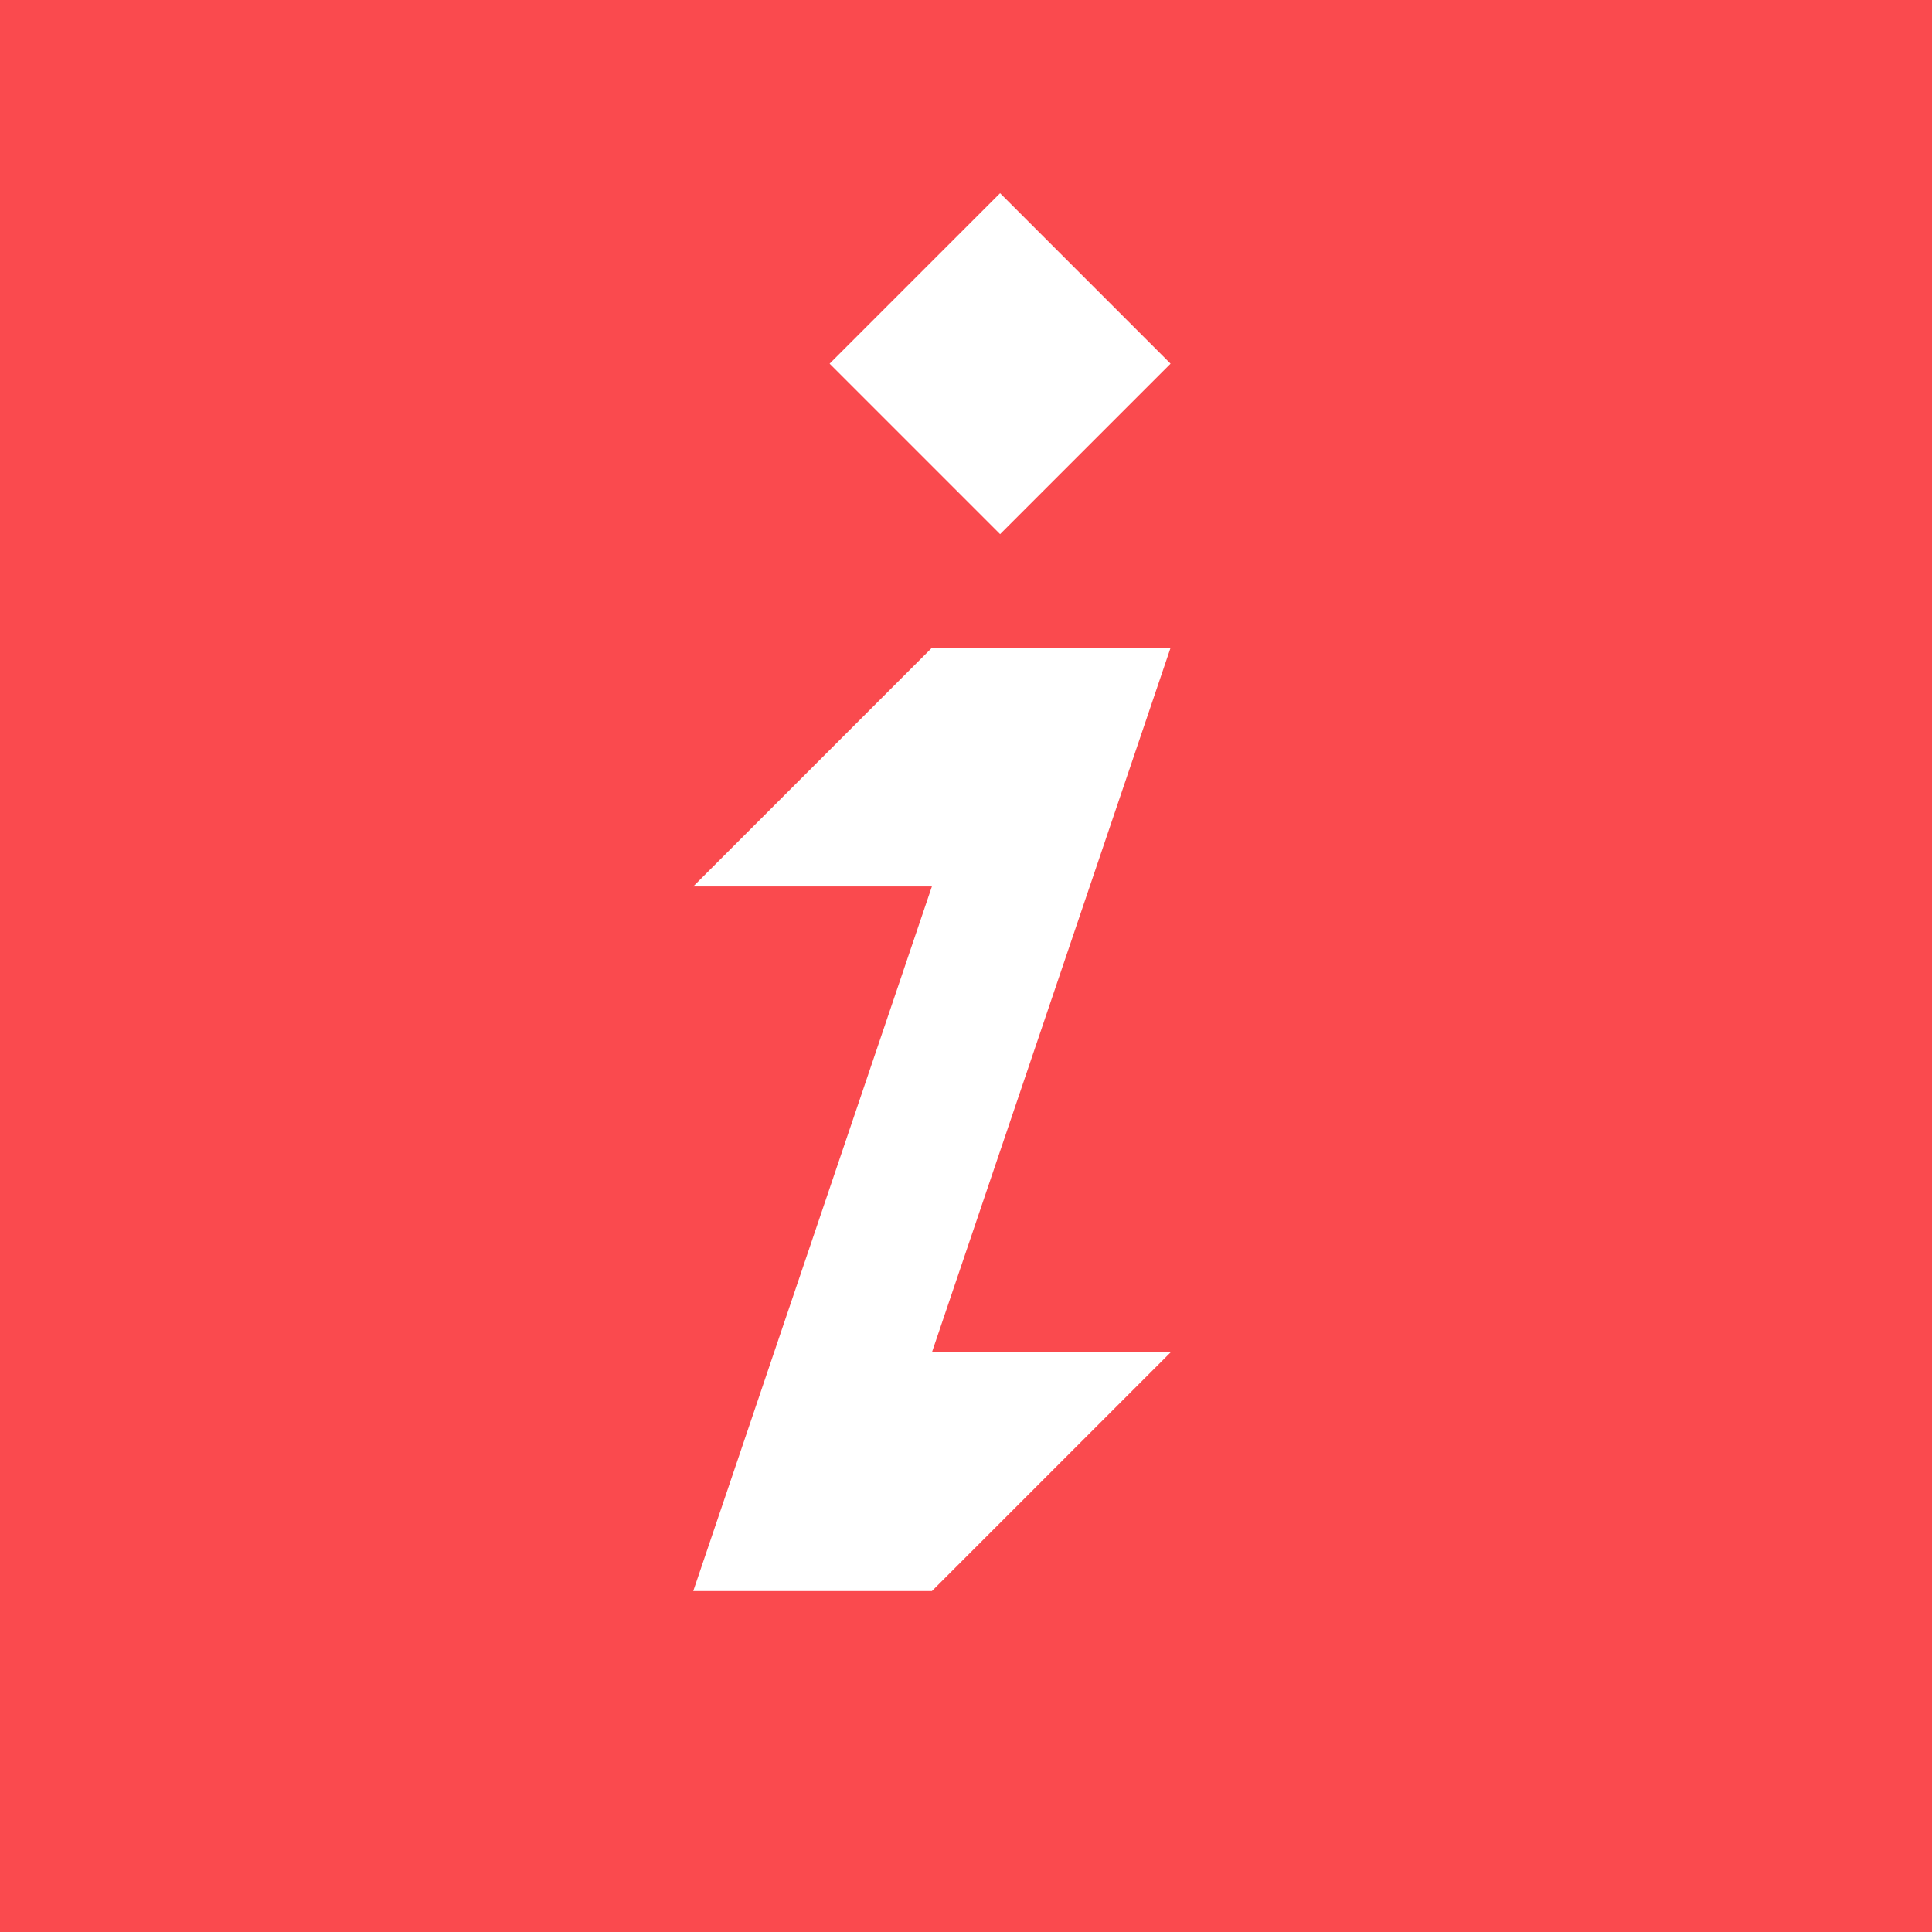 <svg xmlns="http://www.w3.org/2000/svg" viewBox="0 0 17 17">
  <defs>
    <style>
      .cls-1 {
        fill: #fa4a4e;
      }
    </style>
  </defs>
  <path id="Path_1133" data-name="Path 1133" class="cls-1" d="M514.9,630.2h-17v17h17v-17ZM504,638l2.1-2.1h2.1l-2.1,6.2h2.1l-2.1,2.1H504l2.1-6.2Zm1.2-4.6,1.5-1.5,1.5,1.5-1.5,1.5Z" transform="translate(-497.9 -630.2)"/>
</svg>
